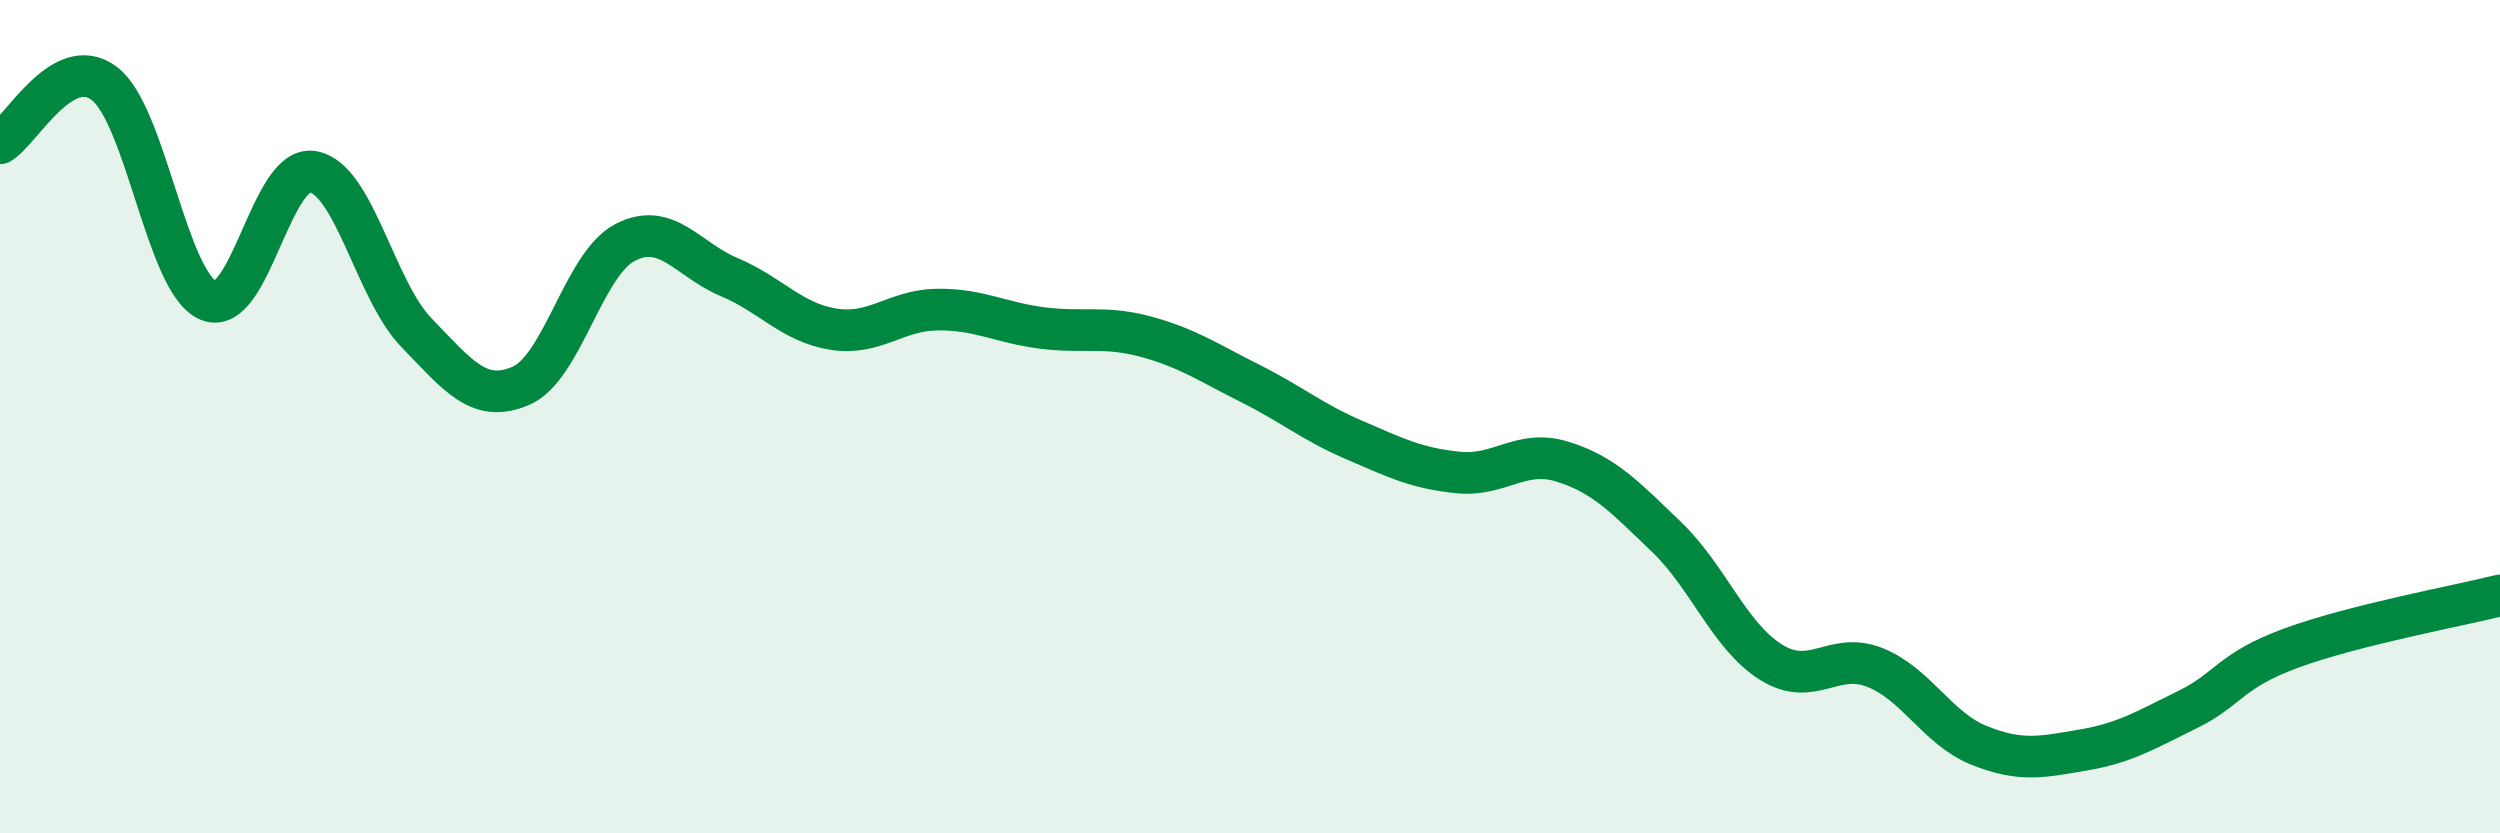 
    <svg width="60" height="20" viewBox="0 0 60 20" xmlns="http://www.w3.org/2000/svg">
      <path
        d="M 0,3.44 C 0.5,3.15 1.5,1.25 2.5,2 C 3.5,2.75 4,6.79 5,7.21 C 6,7.63 6.5,3.96 7.5,4.12 C 8.5,4.28 9,6.96 10,7.99 C 11,9.02 11.5,9.69 12.5,9.26 C 13.5,8.83 14,6.34 15,5.82 C 16,5.3 16.5,6.23 17.5,6.65 C 18.5,7.07 19,7.74 20,7.9 C 21,8.06 21.5,7.44 22.5,7.43 C 23.5,7.42 24,7.74 25,7.87 C 26,8 26.5,7.81 27.5,8.08 C 28.5,8.35 29,8.7 30,9.2 C 31,9.7 31.5,10.13 32.5,10.56 C 33.5,10.99 34,11.24 35,11.34 C 36,11.44 36.5,10.77 37.5,11.08 C 38.5,11.39 39,11.93 40,12.89 C 41,13.85 41.5,15.26 42.5,15.89 C 43.5,16.52 44,15.62 45,16.02 C 46,16.42 46.5,17.49 47.5,17.89 C 48.5,18.29 49,18.17 50,18 C 51,17.83 51.5,17.52 52.5,17.03 C 53.5,16.54 53.5,16.1 55,15.55 C 56.5,15 59,14.54 60,14.29L60 20L0 20Z"
        fill="#008740"
        opacity="0.1"
        stroke-linecap="round"
        stroke-linejoin="round"
      />
      <path
        d="M 0,3.44 C 0.5,3.15 1.5,1.25 2.5,2 C 3.5,2.75 4,6.79 5,7.21 C 6,7.63 6.5,3.96 7.5,4.12 C 8.5,4.28 9,6.96 10,7.99 C 11,9.02 11.5,9.69 12.5,9.26 C 13.5,8.83 14,6.34 15,5.82 C 16,5.3 16.5,6.23 17.5,6.65 C 18.5,7.07 19,7.74 20,7.9 C 21,8.06 21.5,7.44 22.5,7.43 C 23.5,7.42 24,7.74 25,7.87 C 26,8 26.5,7.81 27.5,8.08 C 28.5,8.35 29,8.7 30,9.2 C 31,9.7 31.5,10.13 32.5,10.56 C 33.5,10.99 34,11.24 35,11.34 C 36,11.44 36.5,10.77 37.5,11.08 C 38.5,11.39 39,11.93 40,12.89 C 41,13.85 41.5,15.26 42.5,15.89 C 43.5,16.52 44,15.62 45,16.02 C 46,16.42 46.5,17.49 47.5,17.89 C 48.5,18.29 49,18.17 50,18 C 51,17.83 51.5,17.52 52.5,17.03 C 53.5,16.54 53.5,16.1 55,15.55 C 56.5,15 59,14.54 60,14.29"
        stroke="#008740"
        stroke-width="1"
        fill="none"
        stroke-linecap="round"
        stroke-linejoin="round"
      />
    </svg>
  